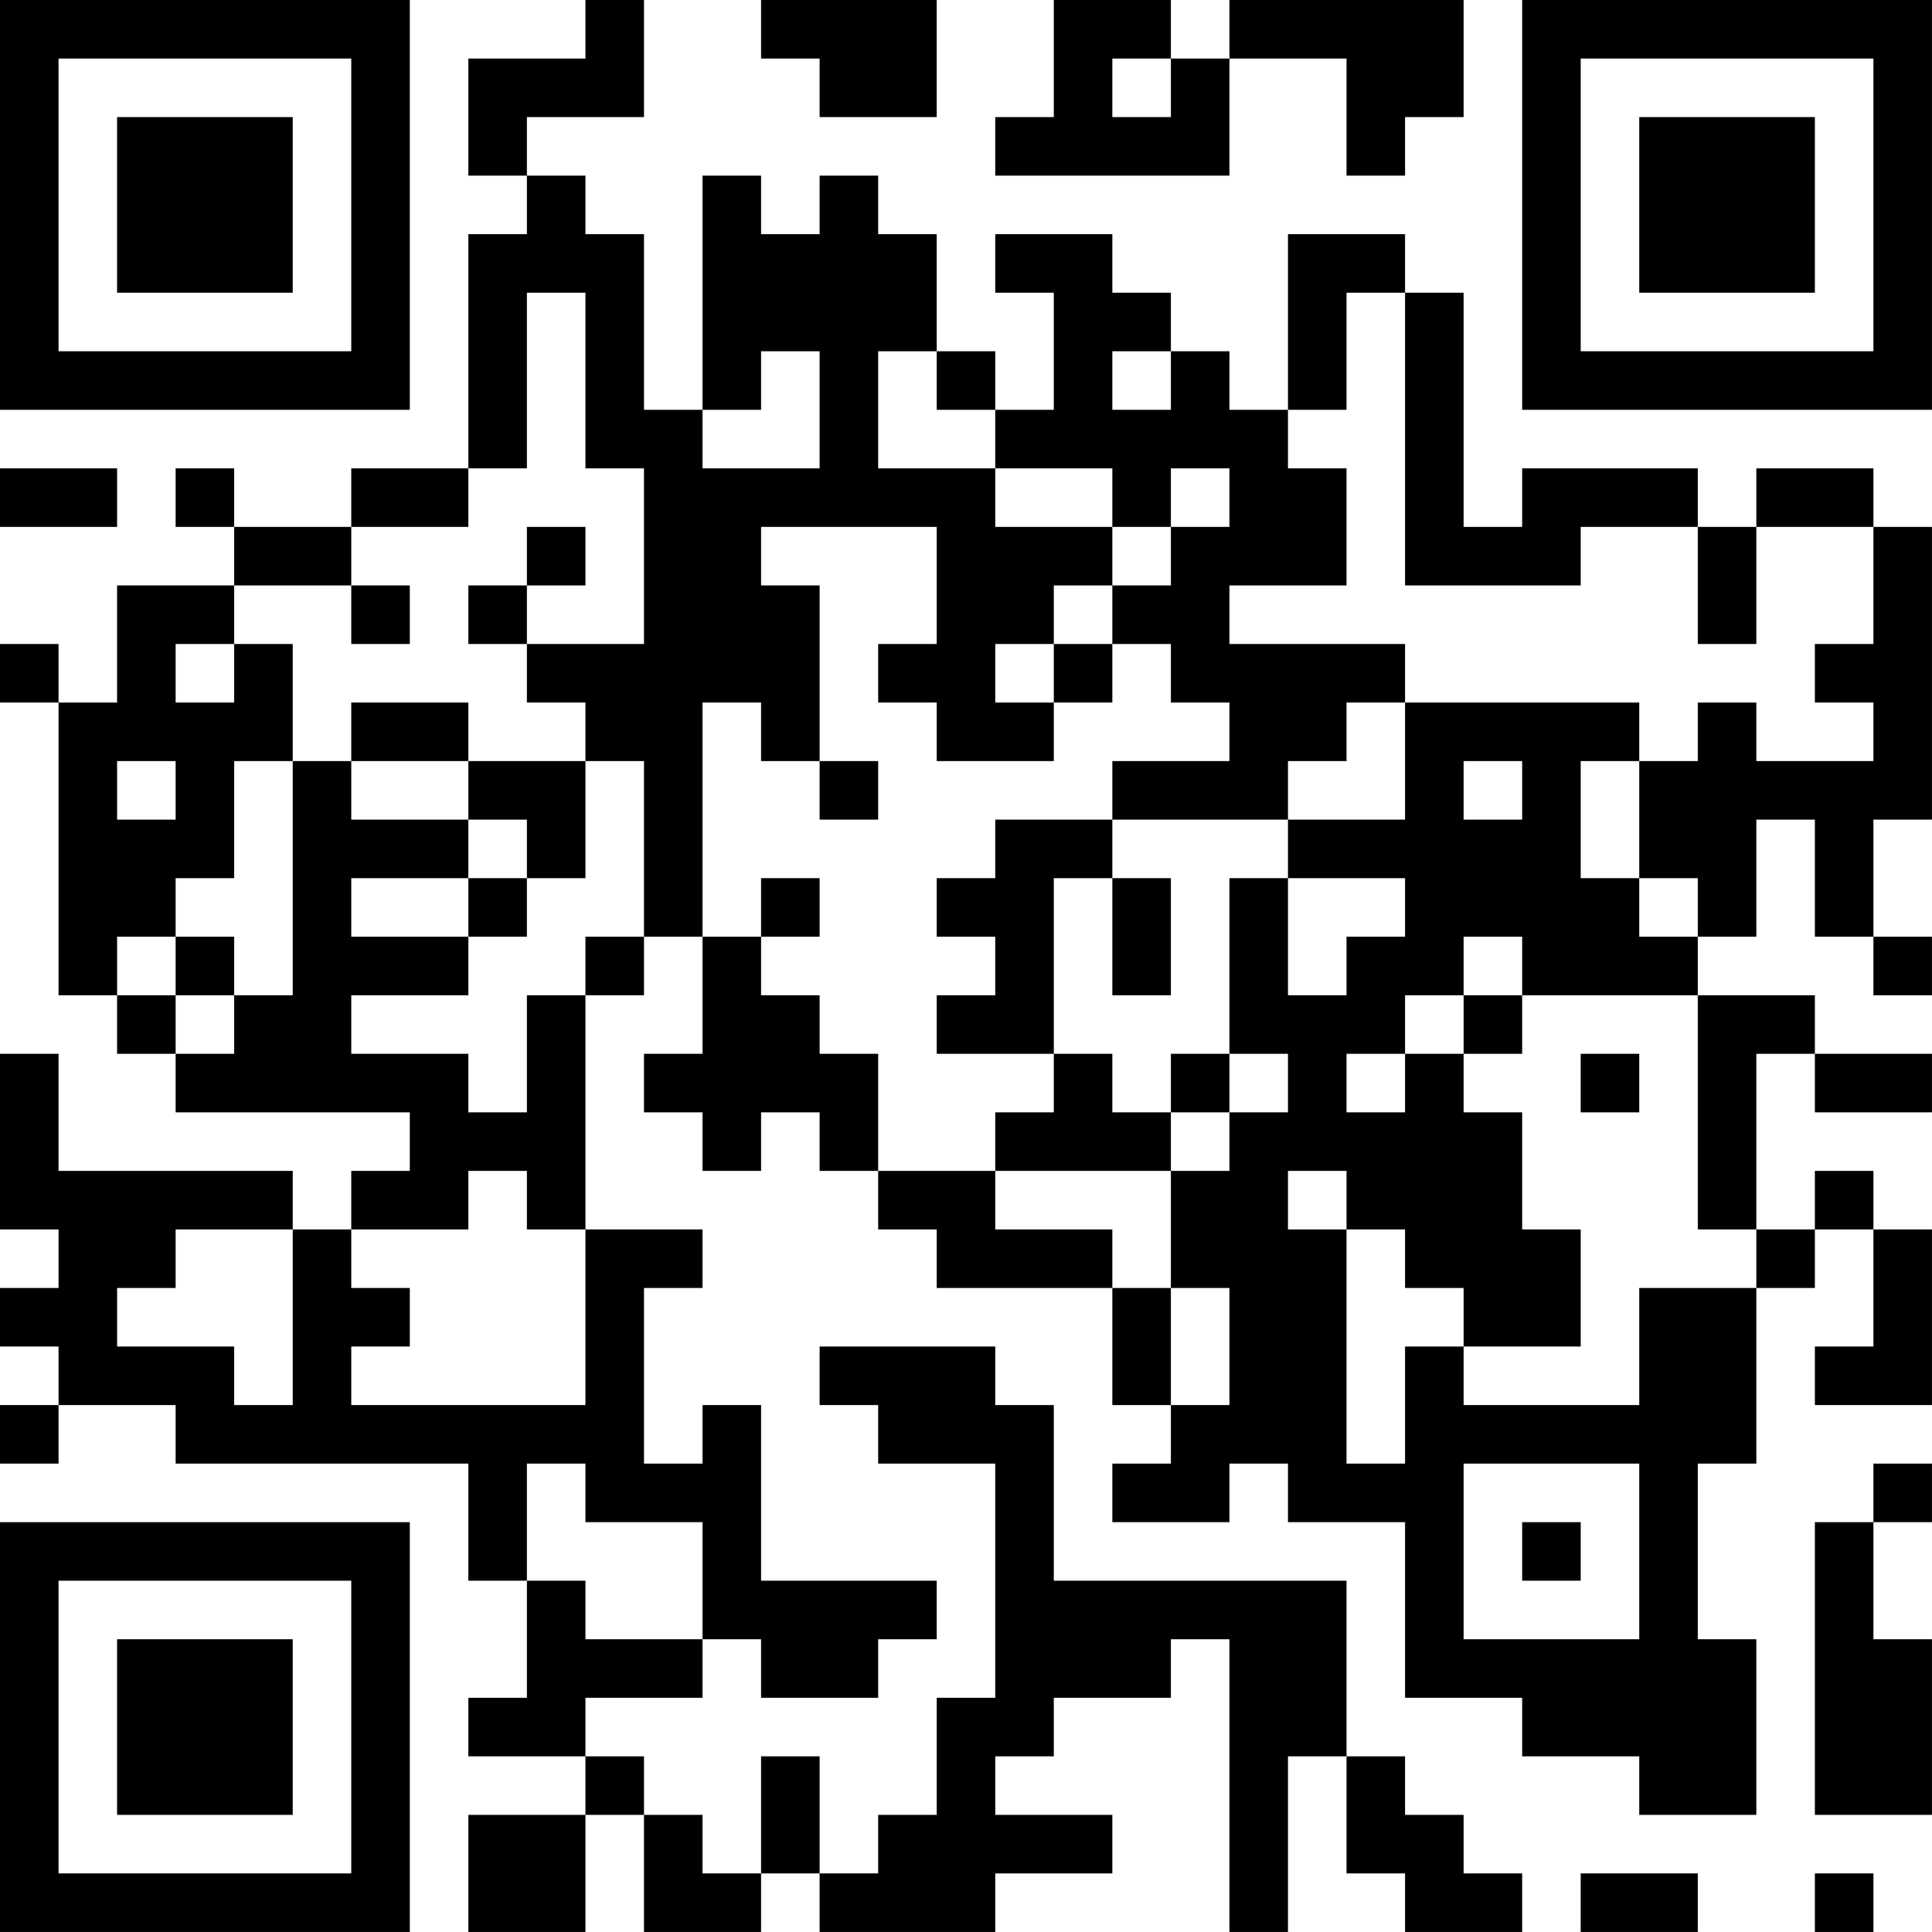 <?xml version="1.0" encoding="UTF-8"?>
<svg xmlns="http://www.w3.org/2000/svg" version="1.1" width="400" height="400" viewBox="0 0 400 400"><rect x="0" y="0" width="400" height="400" fill="#ffffff"/><g transform="scale(12.121)"><g transform="translate(0,0)"><path fill-rule="evenodd" d="M10 0L10 1L8 1L8 3L9 3L9 4L8 4L8 8L6 8L6 9L4 9L4 8L3 8L3 9L4 9L4 10L2 10L2 12L1 12L1 11L0 11L0 12L1 12L1 17L2 17L2 18L3 18L3 19L7 19L7 20L6 20L6 21L5 21L5 20L1 20L1 18L0 18L0 21L1 21L1 22L0 22L0 23L1 23L1 24L0 24L0 25L1 25L1 24L3 24L3 25L8 25L8 27L9 27L9 29L8 29L8 30L10 30L10 31L8 31L8 33L10 33L10 31L11 31L11 33L13 33L13 32L14 32L14 33L17 33L17 32L19 32L19 31L17 31L17 30L18 30L18 29L20 29L20 28L21 28L21 33L22 33L22 30L23 30L23 32L24 32L24 33L26 33L26 32L25 32L25 31L24 31L24 30L23 30L23 27L18 27L18 24L17 24L17 23L14 23L14 24L15 24L15 25L17 25L17 29L16 29L16 31L15 31L15 32L14 32L14 30L13 30L13 32L12 32L12 31L11 31L11 30L10 30L10 29L12 29L12 28L13 28L13 29L15 29L15 28L16 28L16 27L13 27L13 24L12 24L12 25L11 25L11 22L12 22L12 21L10 21L10 17L11 17L11 16L12 16L12 18L11 18L11 19L12 19L12 20L13 20L13 19L14 19L14 20L15 20L15 21L16 21L16 22L19 22L19 24L20 24L20 25L19 25L19 26L21 26L21 25L22 25L22 26L24 26L24 29L26 29L26 30L28 30L28 31L30 31L30 28L29 28L29 25L30 25L30 22L31 22L31 21L32 21L32 23L31 23L31 24L33 24L33 21L32 21L32 20L31 20L31 21L30 21L30 18L31 18L31 19L33 19L33 18L31 18L31 17L29 17L29 16L30 16L30 14L31 14L31 16L32 16L32 17L33 17L33 16L32 16L32 14L33 14L33 9L32 9L32 8L30 8L30 9L29 9L29 8L26 8L26 9L25 9L25 5L24 5L24 4L22 4L22 7L21 7L21 6L20 6L20 5L19 5L19 4L17 4L17 5L18 5L18 7L17 7L17 6L16 6L16 4L15 4L15 3L14 3L14 4L13 4L13 3L12 3L12 7L11 7L11 4L10 4L10 3L9 3L9 2L11 2L11 0ZM13 0L13 1L14 1L14 2L16 2L16 0ZM18 0L18 2L17 2L17 3L21 3L21 1L23 1L23 3L24 3L24 2L25 2L25 0L21 0L21 1L20 1L20 0ZM19 1L19 2L20 2L20 1ZM9 5L9 8L8 8L8 9L6 9L6 10L4 10L4 11L3 11L3 12L4 12L4 11L5 11L5 13L4 13L4 15L3 15L3 16L2 16L2 17L3 17L3 18L4 18L4 17L5 17L5 13L6 13L6 14L8 14L8 15L6 15L6 16L8 16L8 17L6 17L6 18L8 18L8 19L9 19L9 17L10 17L10 16L11 16L11 13L10 13L10 12L9 12L9 11L11 11L11 8L10 8L10 5ZM23 5L23 7L22 7L22 8L23 8L23 10L21 10L21 11L24 11L24 12L23 12L23 13L22 13L22 14L19 14L19 13L21 13L21 12L20 12L20 11L19 11L19 10L20 10L20 9L21 9L21 8L20 8L20 9L19 9L19 8L17 8L17 7L16 7L16 6L15 6L15 8L17 8L17 9L19 9L19 10L18 10L18 11L17 11L17 12L18 12L18 13L16 13L16 12L15 12L15 11L16 11L16 9L13 9L13 10L14 10L14 13L13 13L13 12L12 12L12 16L13 16L13 17L14 17L14 18L15 18L15 20L17 20L17 21L19 21L19 22L20 22L20 24L21 24L21 22L20 22L20 20L21 20L21 19L22 19L22 18L21 18L21 15L22 15L22 17L23 17L23 16L24 16L24 15L22 15L22 14L24 14L24 12L28 12L28 13L27 13L27 15L28 15L28 16L29 16L29 15L28 15L28 13L29 13L29 12L30 12L30 13L32 13L32 12L31 12L31 11L32 11L32 9L30 9L30 11L29 11L29 9L27 9L27 10L24 10L24 5ZM13 6L13 7L12 7L12 8L14 8L14 6ZM19 6L19 7L20 7L20 6ZM0 8L0 9L2 9L2 8ZM9 9L9 10L8 10L8 11L9 11L9 10L10 10L10 9ZM6 10L6 11L7 11L7 10ZM18 11L18 12L19 12L19 11ZM6 12L6 13L8 13L8 14L9 14L9 15L8 15L8 16L9 16L9 15L10 15L10 13L8 13L8 12ZM2 13L2 14L3 14L3 13ZM14 13L14 14L15 14L15 13ZM25 13L25 14L26 14L26 13ZM17 14L17 15L16 15L16 16L17 16L17 17L16 17L16 18L18 18L18 19L17 19L17 20L20 20L20 19L21 19L21 18L20 18L20 19L19 19L19 18L18 18L18 15L19 15L19 17L20 17L20 15L19 15L19 14ZM13 15L13 16L14 16L14 15ZM3 16L3 17L4 17L4 16ZM25 16L25 17L24 17L24 18L23 18L23 19L24 19L24 18L25 18L25 19L26 19L26 21L27 21L27 23L25 23L25 22L24 22L24 21L23 21L23 20L22 20L22 21L23 21L23 25L24 25L24 23L25 23L25 24L28 24L28 22L30 22L30 21L29 21L29 17L26 17L26 16ZM25 17L25 18L26 18L26 17ZM27 18L27 19L28 19L28 18ZM8 20L8 21L6 21L6 22L7 22L7 23L6 23L6 24L10 24L10 21L9 21L9 20ZM3 21L3 22L2 22L2 23L4 23L4 24L5 24L5 21ZM9 25L9 27L10 27L10 28L12 28L12 26L10 26L10 25ZM25 25L25 28L28 28L28 25ZM32 25L32 26L31 26L31 31L33 31L33 28L32 28L32 26L33 26L33 25ZM26 26L26 27L27 27L27 26ZM27 32L27 33L29 33L29 32ZM31 32L31 33L32 33L32 32ZM0 0L0 7L7 7L7 0ZM1 1L1 6L6 6L6 1ZM2 2L2 5L5 5L5 2ZM26 0L26 7L33 7L33 0ZM27 1L27 6L32 6L32 1ZM28 2L28 5L31 5L31 2ZM0 26L0 33L7 33L7 26ZM1 27L1 32L6 32L6 27ZM2 28L2 31L5 31L5 28Z" fill="#000000"/></g></g></svg>
